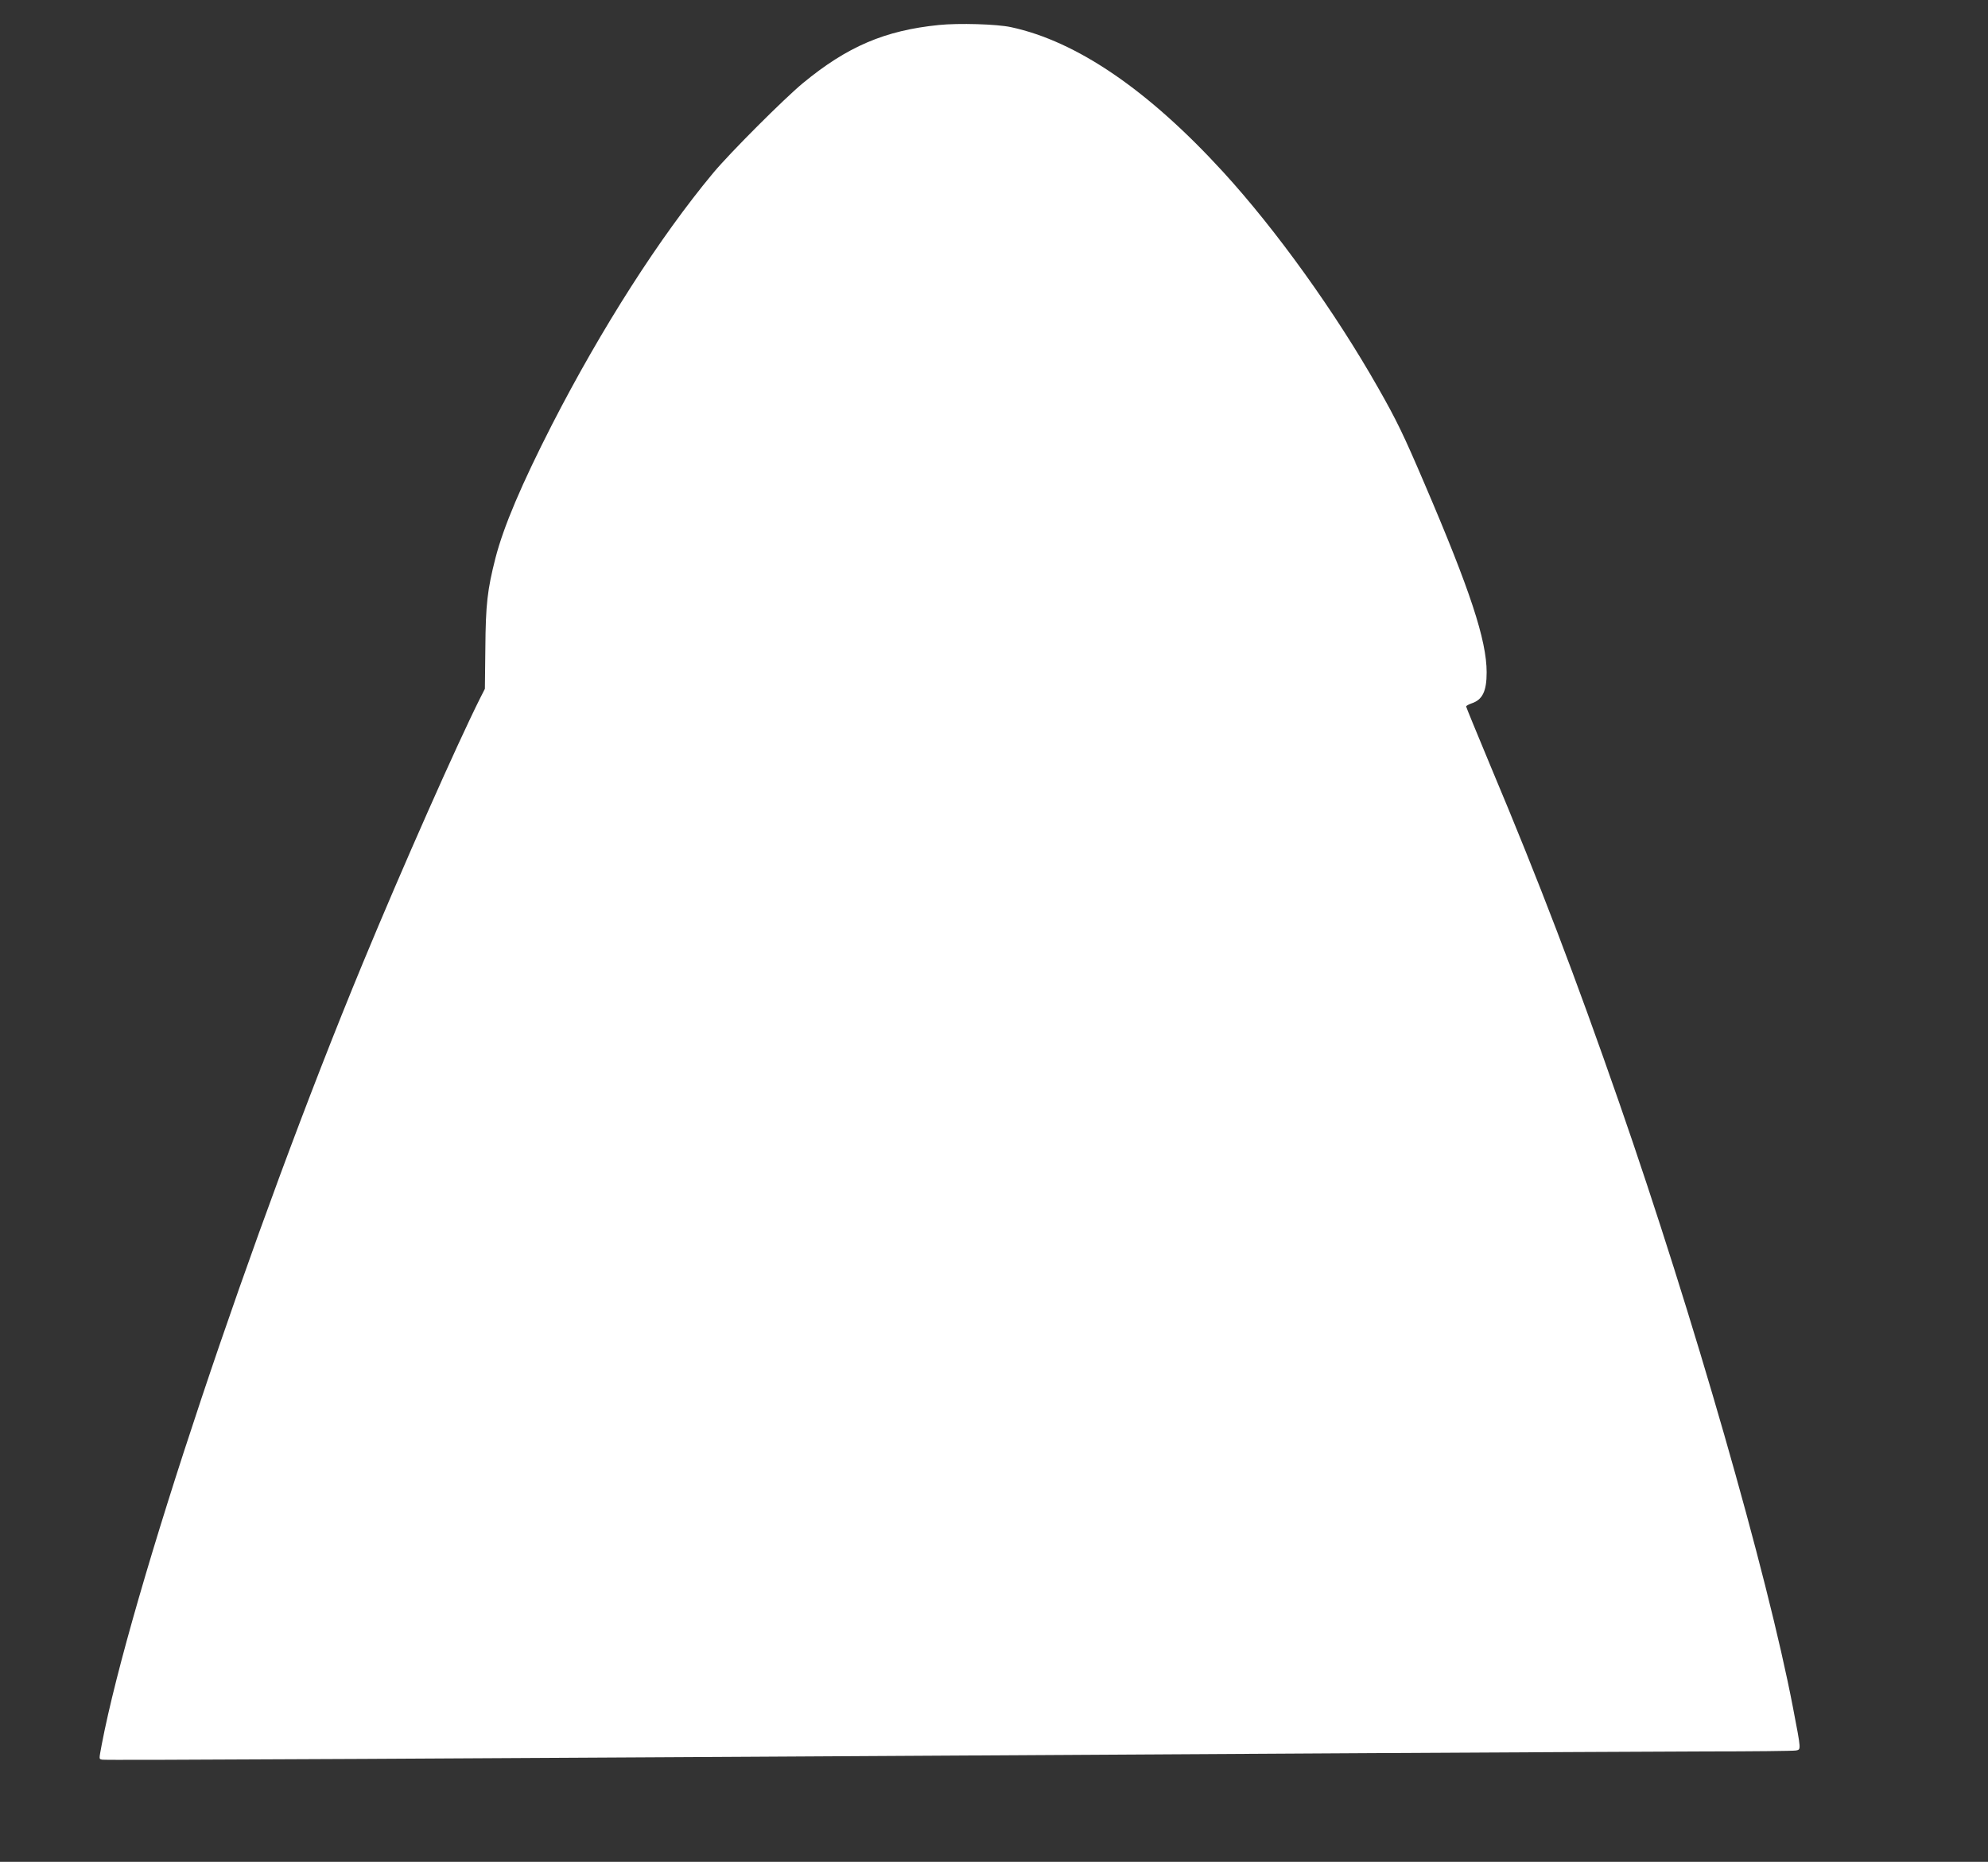<?xml version="1.0" standalone="no"?>
<!DOCTYPE svg PUBLIC "-//W3C//DTD SVG 20010904//EN"
 "http://www.w3.org/TR/2001/REC-SVG-20010904/DTD/svg10.dtd">
<svg version="1.0" xmlns="http://www.w3.org/2000/svg"
 width="1280pt" height="1199pt" viewBox="0 0 1280 1199"
 preserveAspectRatio="xMidYMid meet">
<rect x="0" y="0" width="1280" height="1199" fill="#333333" stroke="none"/>
<g transform="translate(0,1199) scale(0.1,-0.1)"
fill="#ffffff" stroke="none">
<path d="M6045 11829 c-348 -35 -590 -139 -875 -374 -122 -101 -471 -450 -579
-580 -345 -415 -716 -995 -1037 -1620 -196 -384 -311 -654 -364 -859 -52 -204
-63 -299 -65 -581 l-3 -261 -30 -59 c-148 -295 -501 -1091 -757 -1710 -710
-1715 -1499 -4080 -1680 -5030 -18 -98 -19 -92 3 -97 19 -5 1746 4 8162 42
883 5 1855 10 2160 11 305 0 568 3 583 6 34 7 35 -4 -19 278 -166 865 -641
2520 -1119 3895 -282 811 -513 1417 -826 2162 -87 209 -159 384 -159 388 0 5
15 13 34 20 71 23 98 78 98 200 0 207 -106 529 -400 1215 -135 316 -179 407
-299 618 -278 490 -656 1016 -997 1389 -483 528 -943 842 -1366 933 -90 20
-339 27 -465 14z"/>
</g>
</svg>

